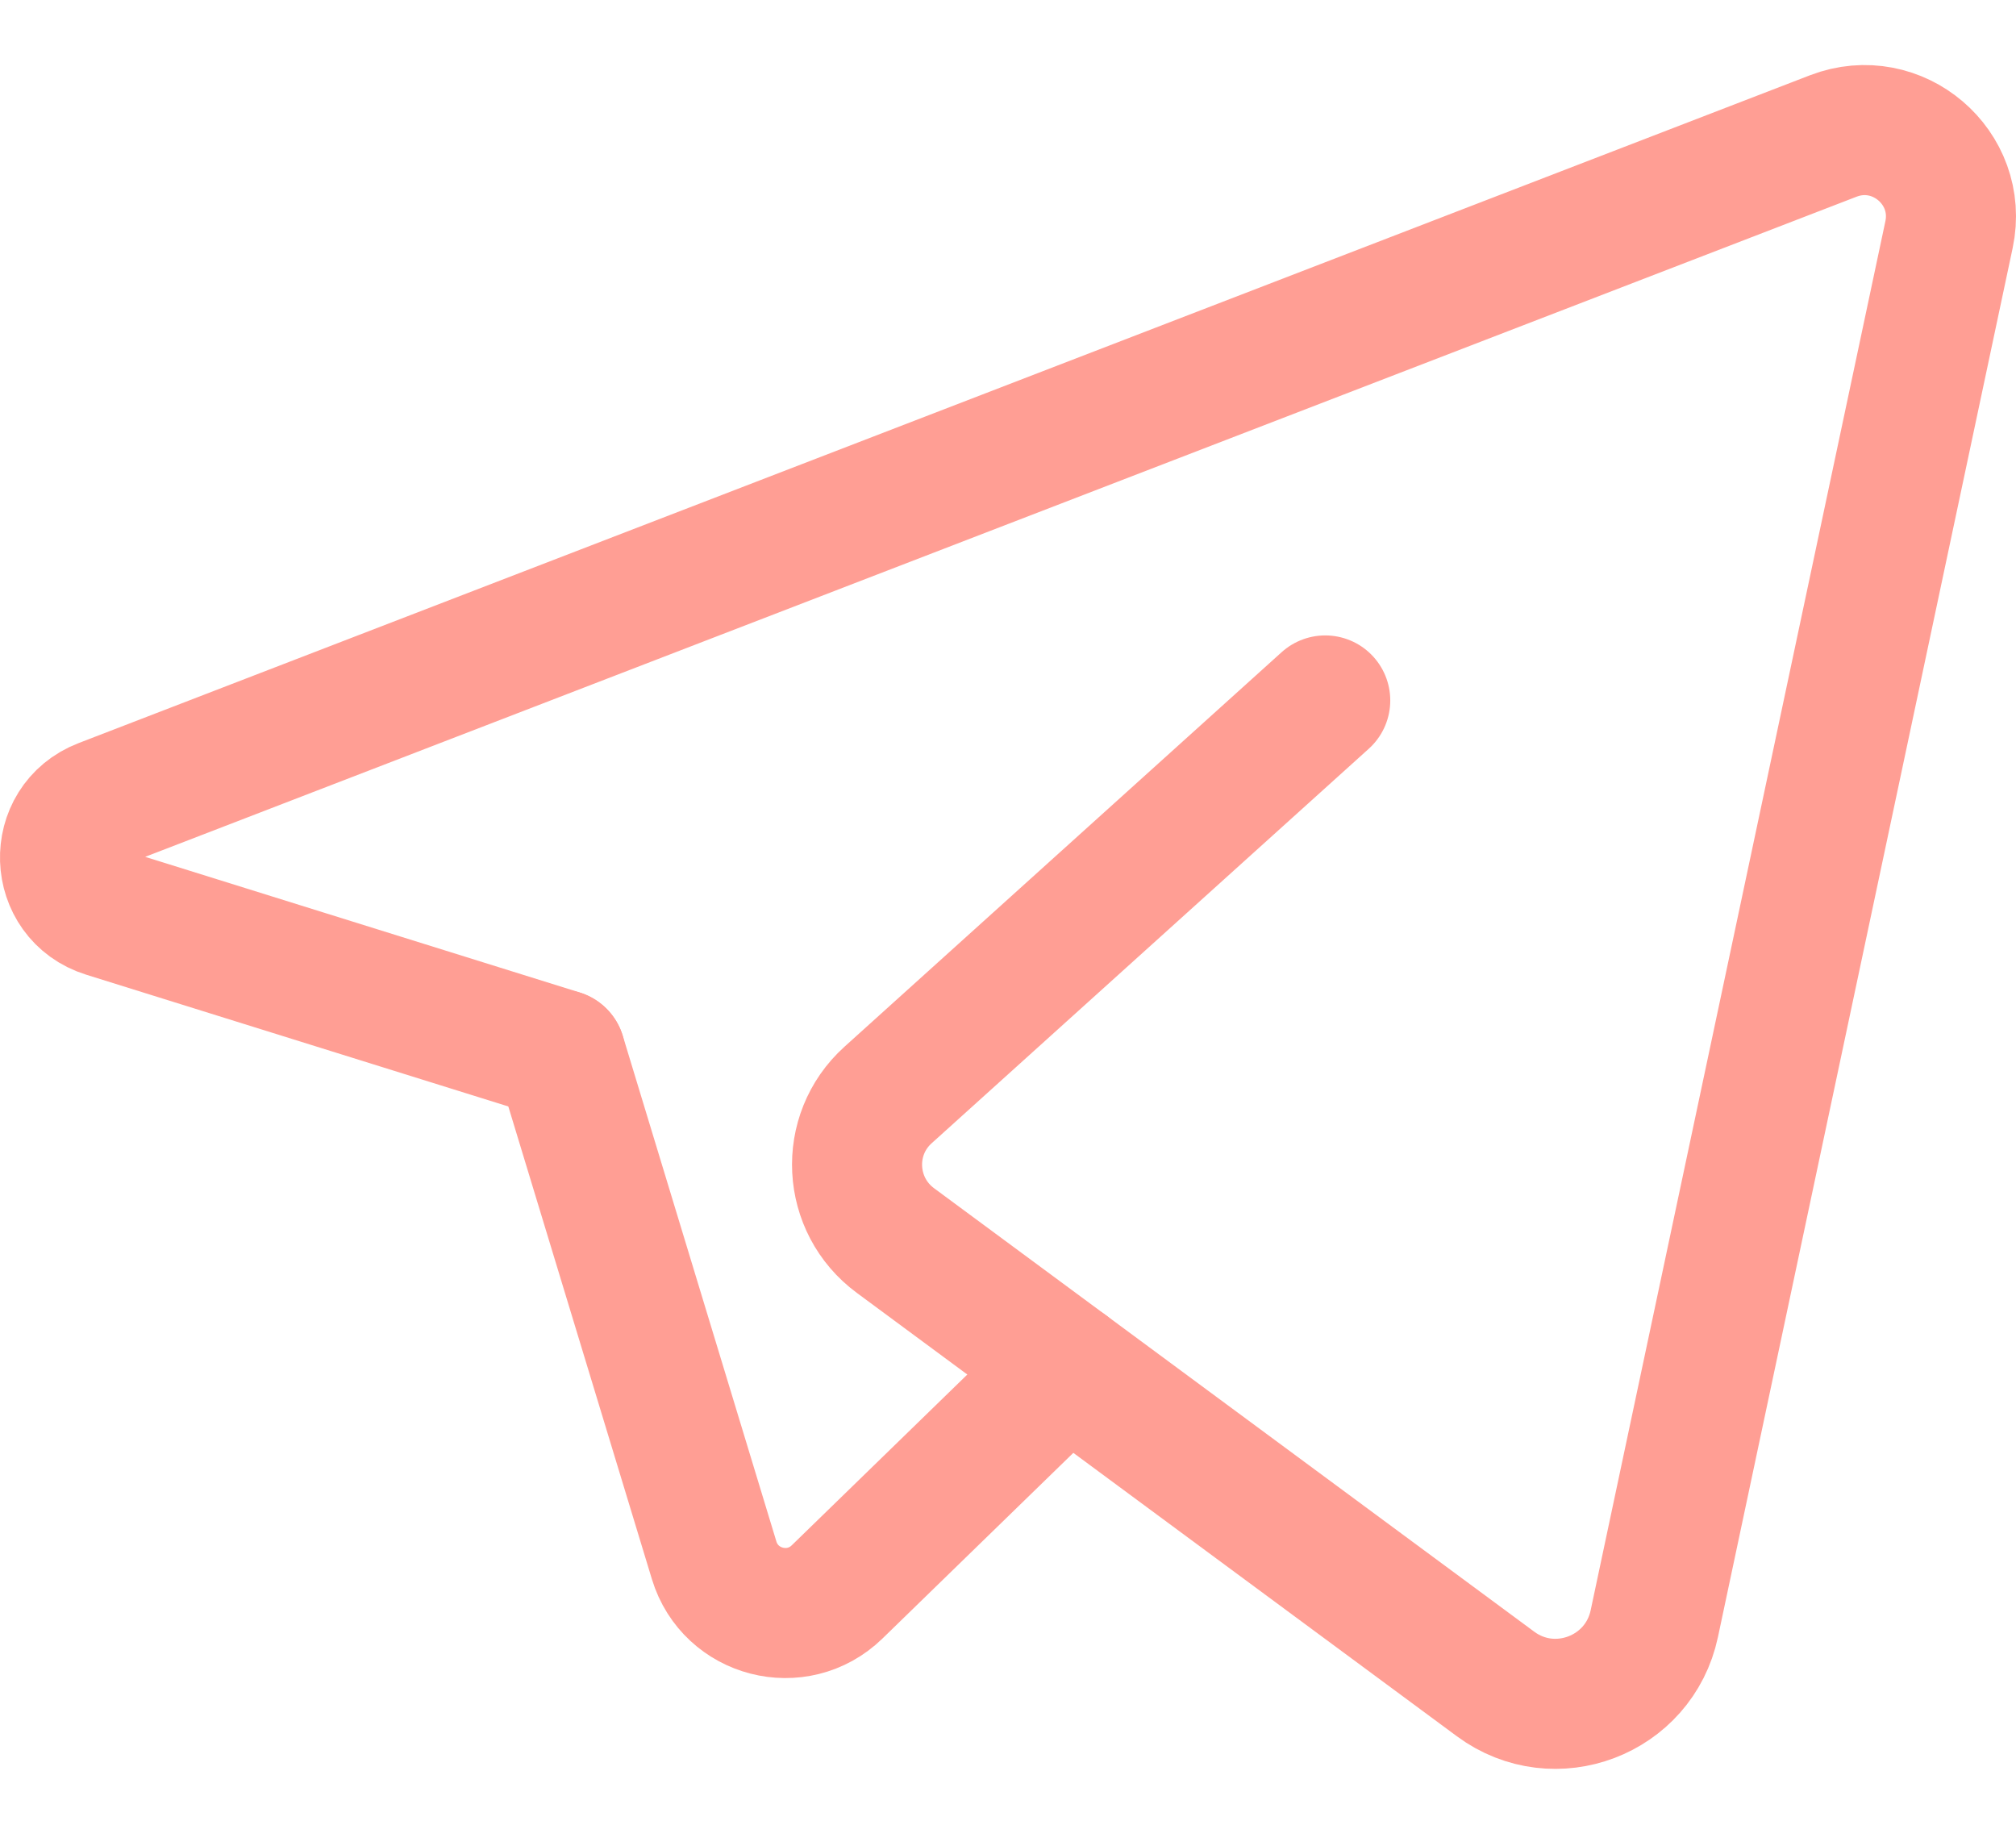<?xml version="1.0" encoding="UTF-8"?> <svg xmlns="http://www.w3.org/2000/svg" width="31" height="28" viewBox="0 0 31 28" fill="none"> <path d="M16.416 21.03L12.872 24.477C12.258 25.074 11.23 24.81 10.981 23.99L8.62 16.217" stroke="#FF9E94" stroke-width="2" stroke-linecap="round" stroke-linejoin="round"></path> <path d="M20.378 10.77C20.378 10.77 15.935 14.779 13.656 16.836C12.975 17.45 13.032 18.531 13.77 19.075L22.998 25.893C23.906 26.564 25.203 26.071 25.438 24.966L29.97 3.608C30.189 2.575 29.175 1.712 28.19 2.091L1.568 12.359C0.783 12.661 0.821 13.782 1.623 14.032L8.618 16.215" stroke="#FF9E94" stroke-width="2" stroke-linecap="round" stroke-linejoin="round"></path> </svg> 